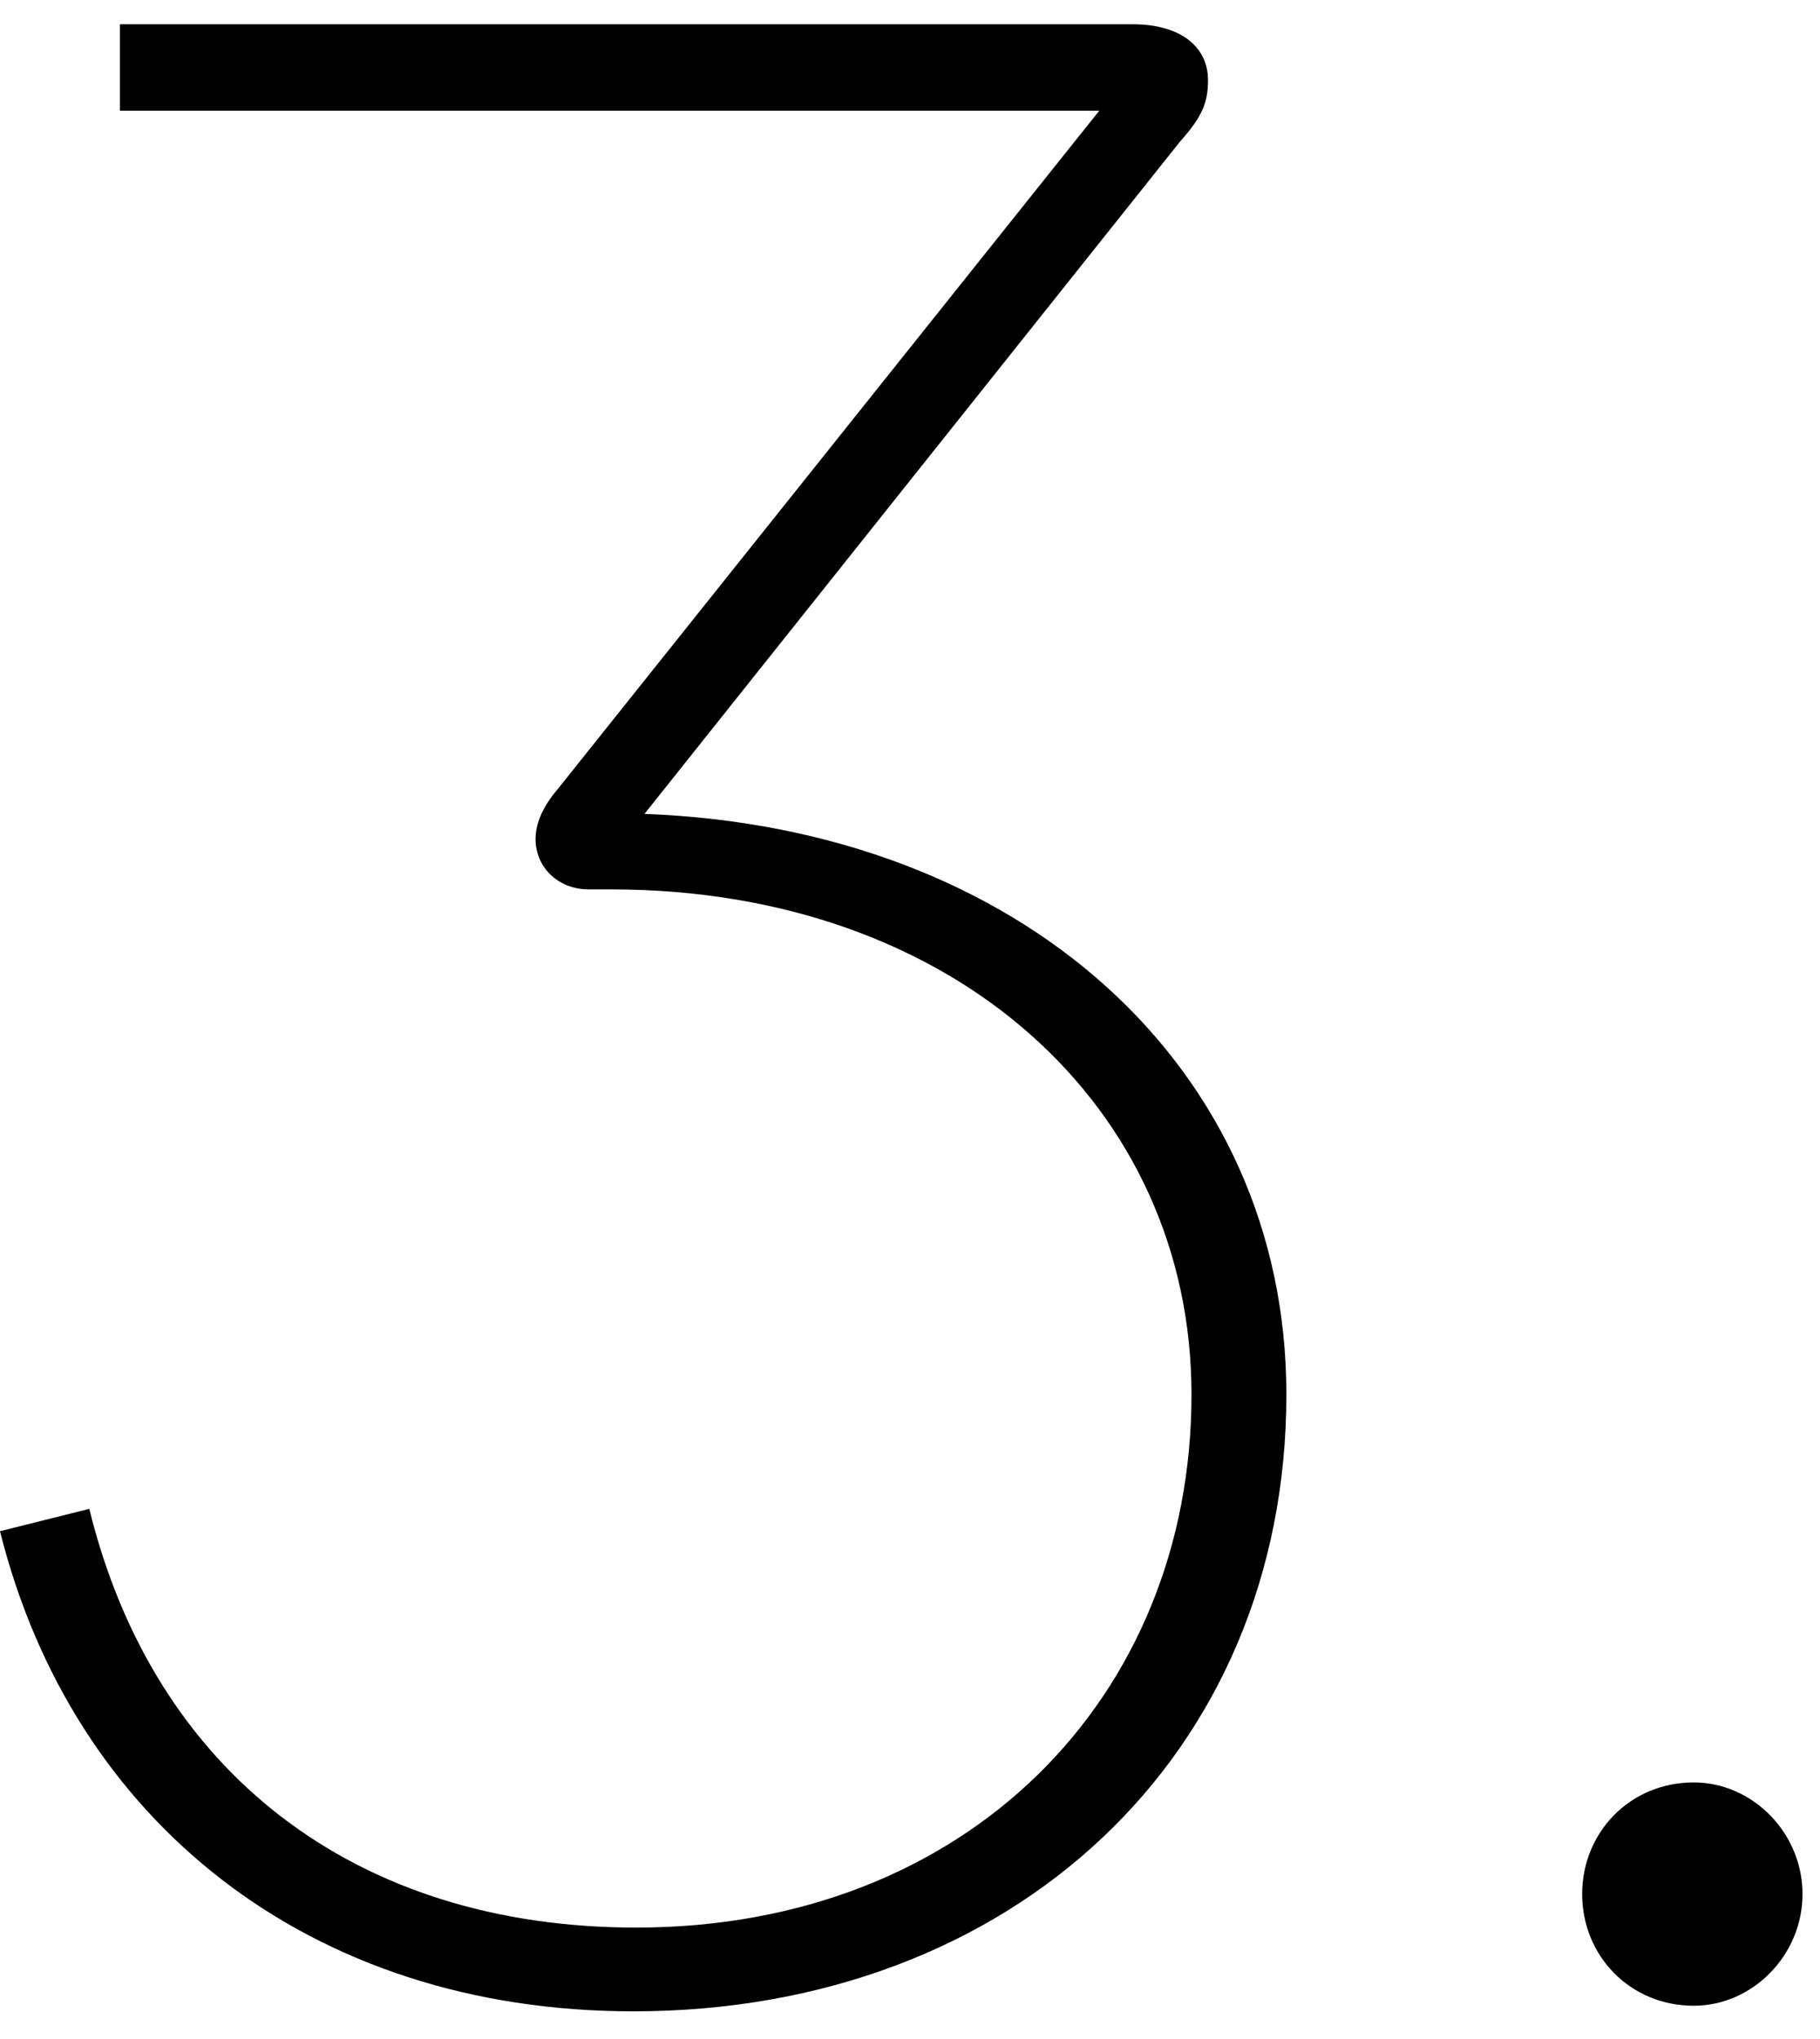 <svg xmlns="http://www.w3.org/2000/svg" width="75" height="84" viewBox="0 0 75 84"><path fill="#000" d="M26.56 32.53C42.08 33.11 53.01 42.99 53.01 56.45 53.01 71.28 41.74 81.86 26.1 81.86 12.76 81.86 2.99 74.04 0 62.08L3.68 61.16C6.33 71.97 14.6 78.41 26.22 78.41 39.79 78.41 49.1 68.98 49.1 56.45 49.1 44.61 39.33 35.64 25.18 35.64L24.26 35.64C22.99 35.64 22.07 34.72 22.07 33.57 22.07 32.99 22.3 32.31 22.99 31.5L45.3 3.56 4.94 3.56 4.94 0 46.68 0C48.64 0 49.78.92 49.78 2.3 49.78 3.22 49.55 3.8 48.63 4.83L26.55 32.54 26.56 32.53ZM65.199 77.03C65.199 74.5 67.159 72.43 69.799 72.43 72.209 72.43 74.279 74.5 74.279 77.03 74.279 79.56 72.209 81.63 69.799 81.63 67.159 81.63 65.199 79.56 65.199 77.03Z" transform="translate(0 1)"/></svg>